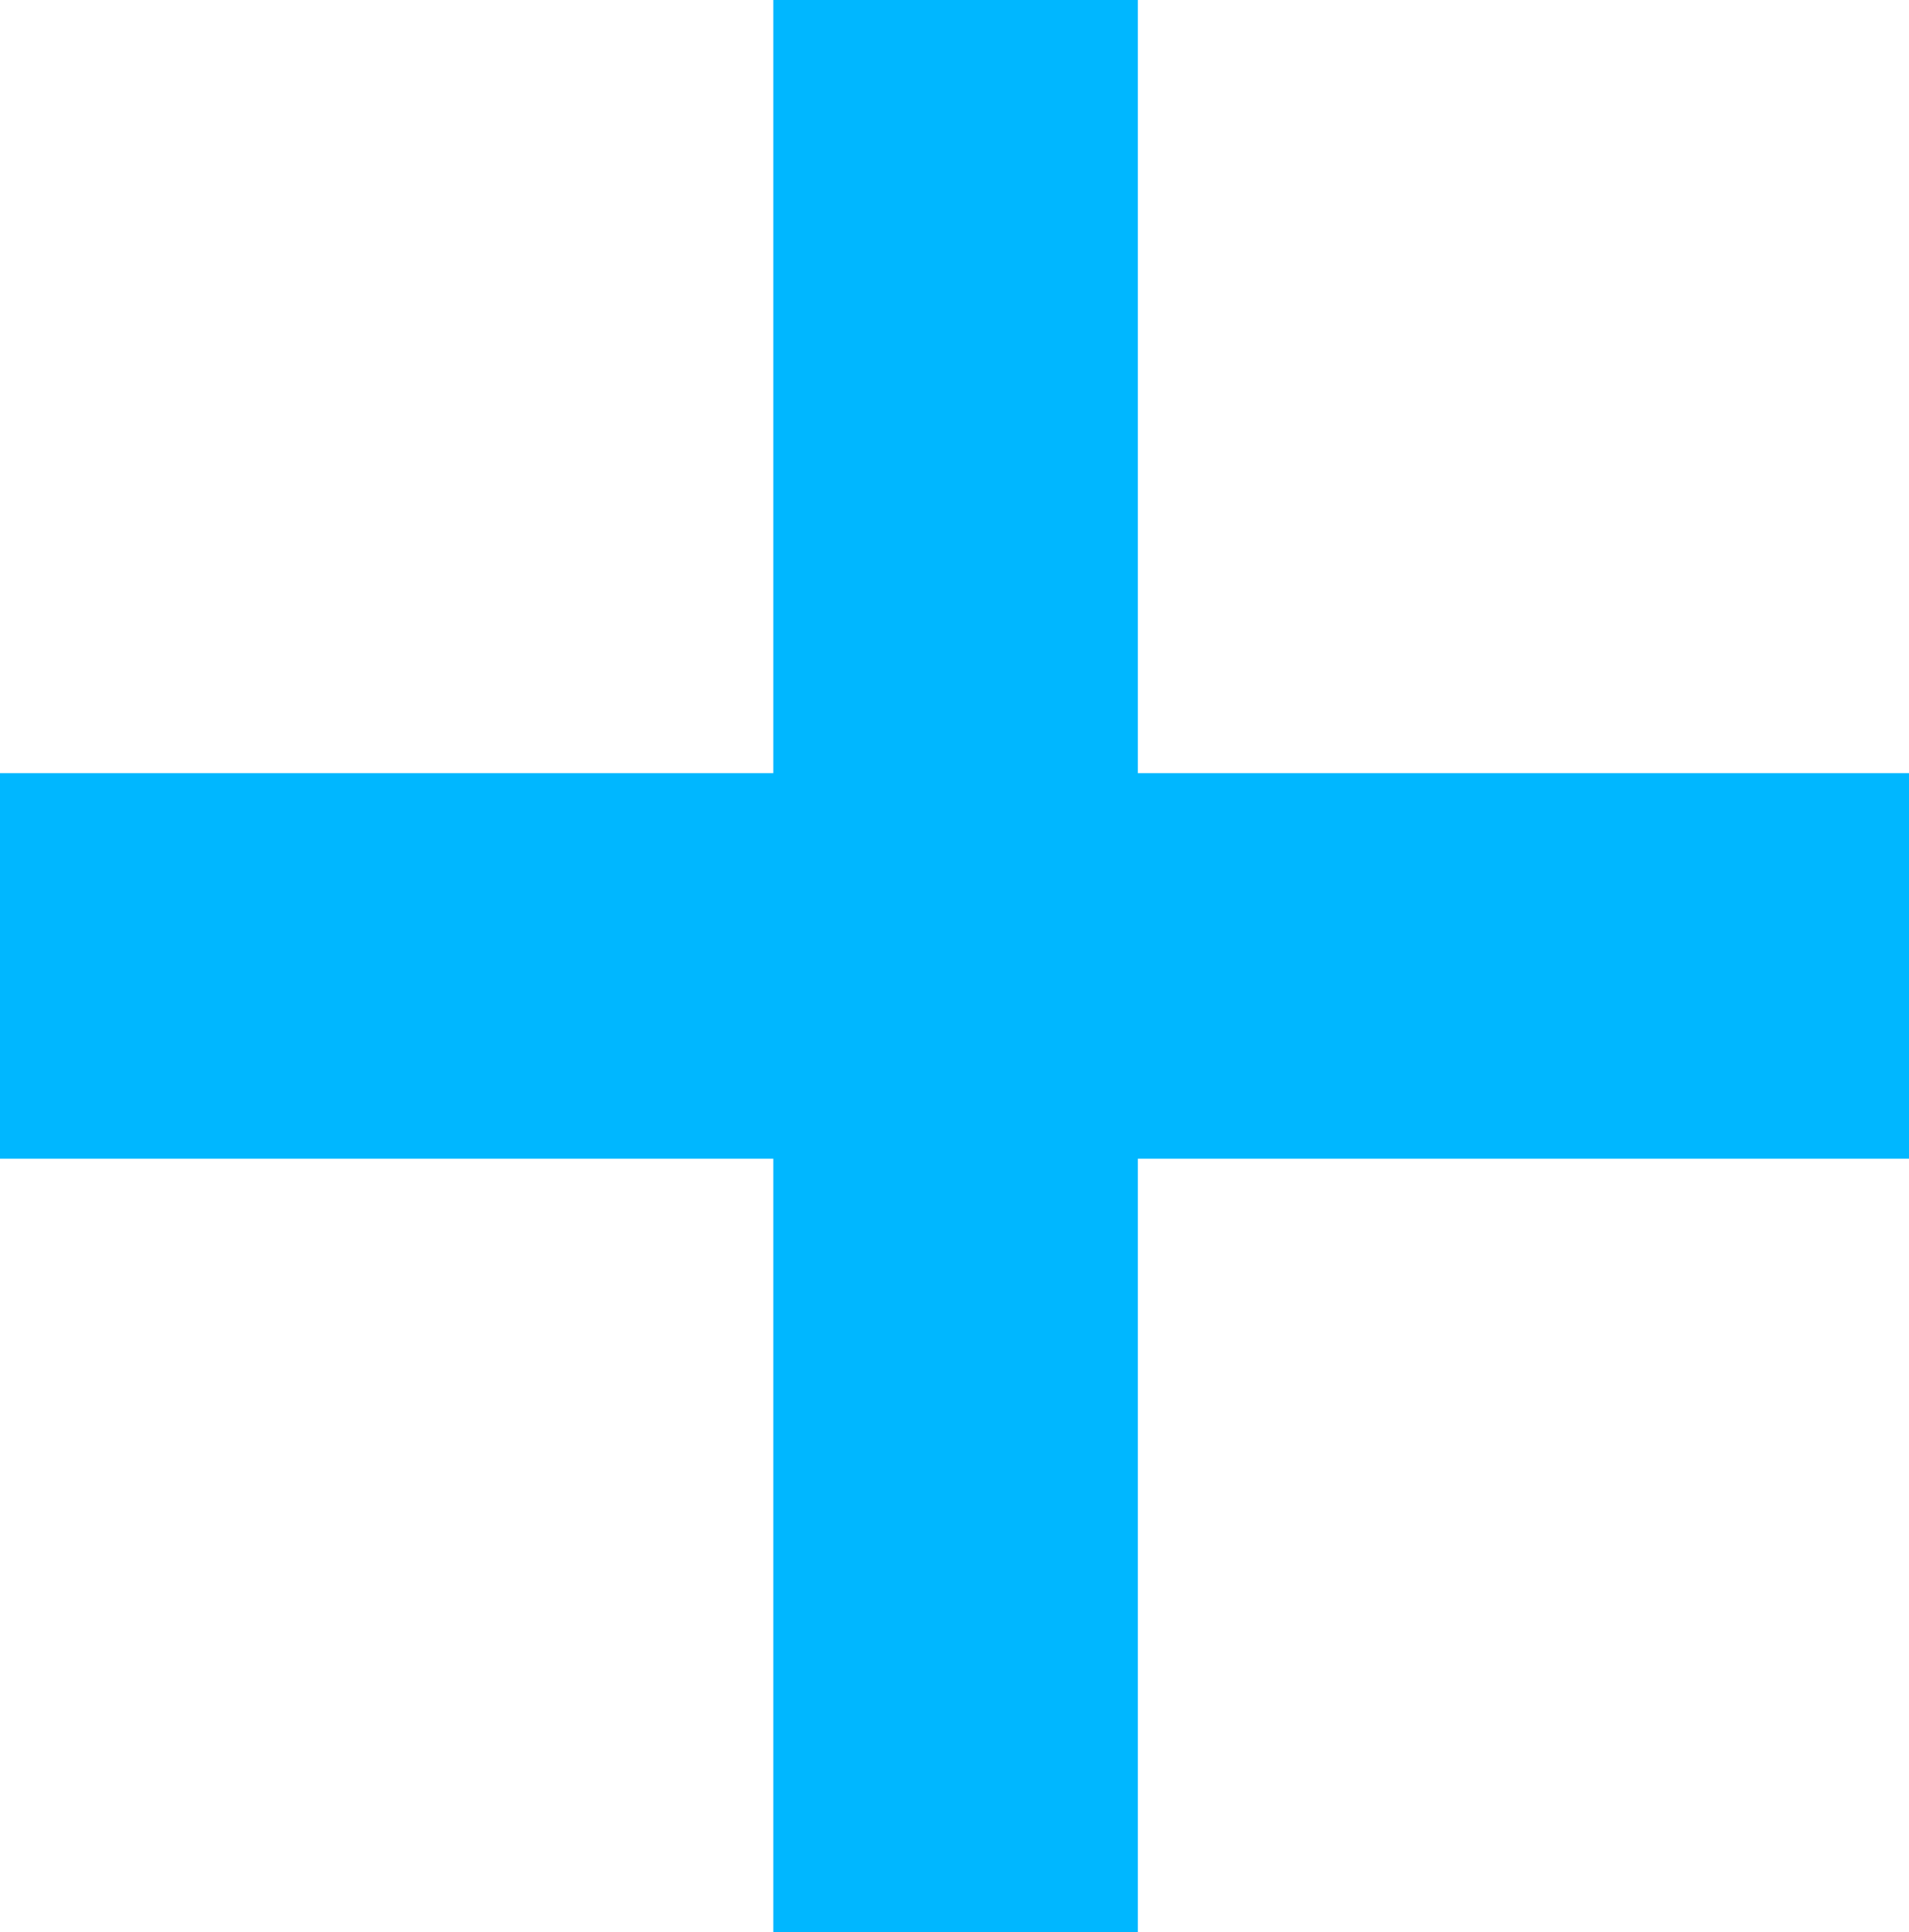 <?xml version="1.0" encoding="utf-8"?>
<!-- Generator: Adobe Illustrator 27.3.1, SVG Export Plug-In . SVG Version: 6.00 Build 0)  -->
<svg version="1.1" id="Capa_1" xmlns="http://www.w3.org/2000/svg" xmlns:xlink="http://www.w3.org/1999/xlink" x="0px" y="0px"
	 width="11.566px" height="11.705px" viewBox="0 0 11.566 11.705" enable-background="new 0 0 11.566 11.705" xml:space="preserve">
<polygon fill="#00B7FF" points="4.685,11.705 4.685,7.02 0,7.02 0,4.684 4.685,4.684 4.685,0 6.894,0 6.894,4.684 11.566,4.684 
	11.566,7.02 6.894,7.02 6.894,11.705 "/>
</svg>
